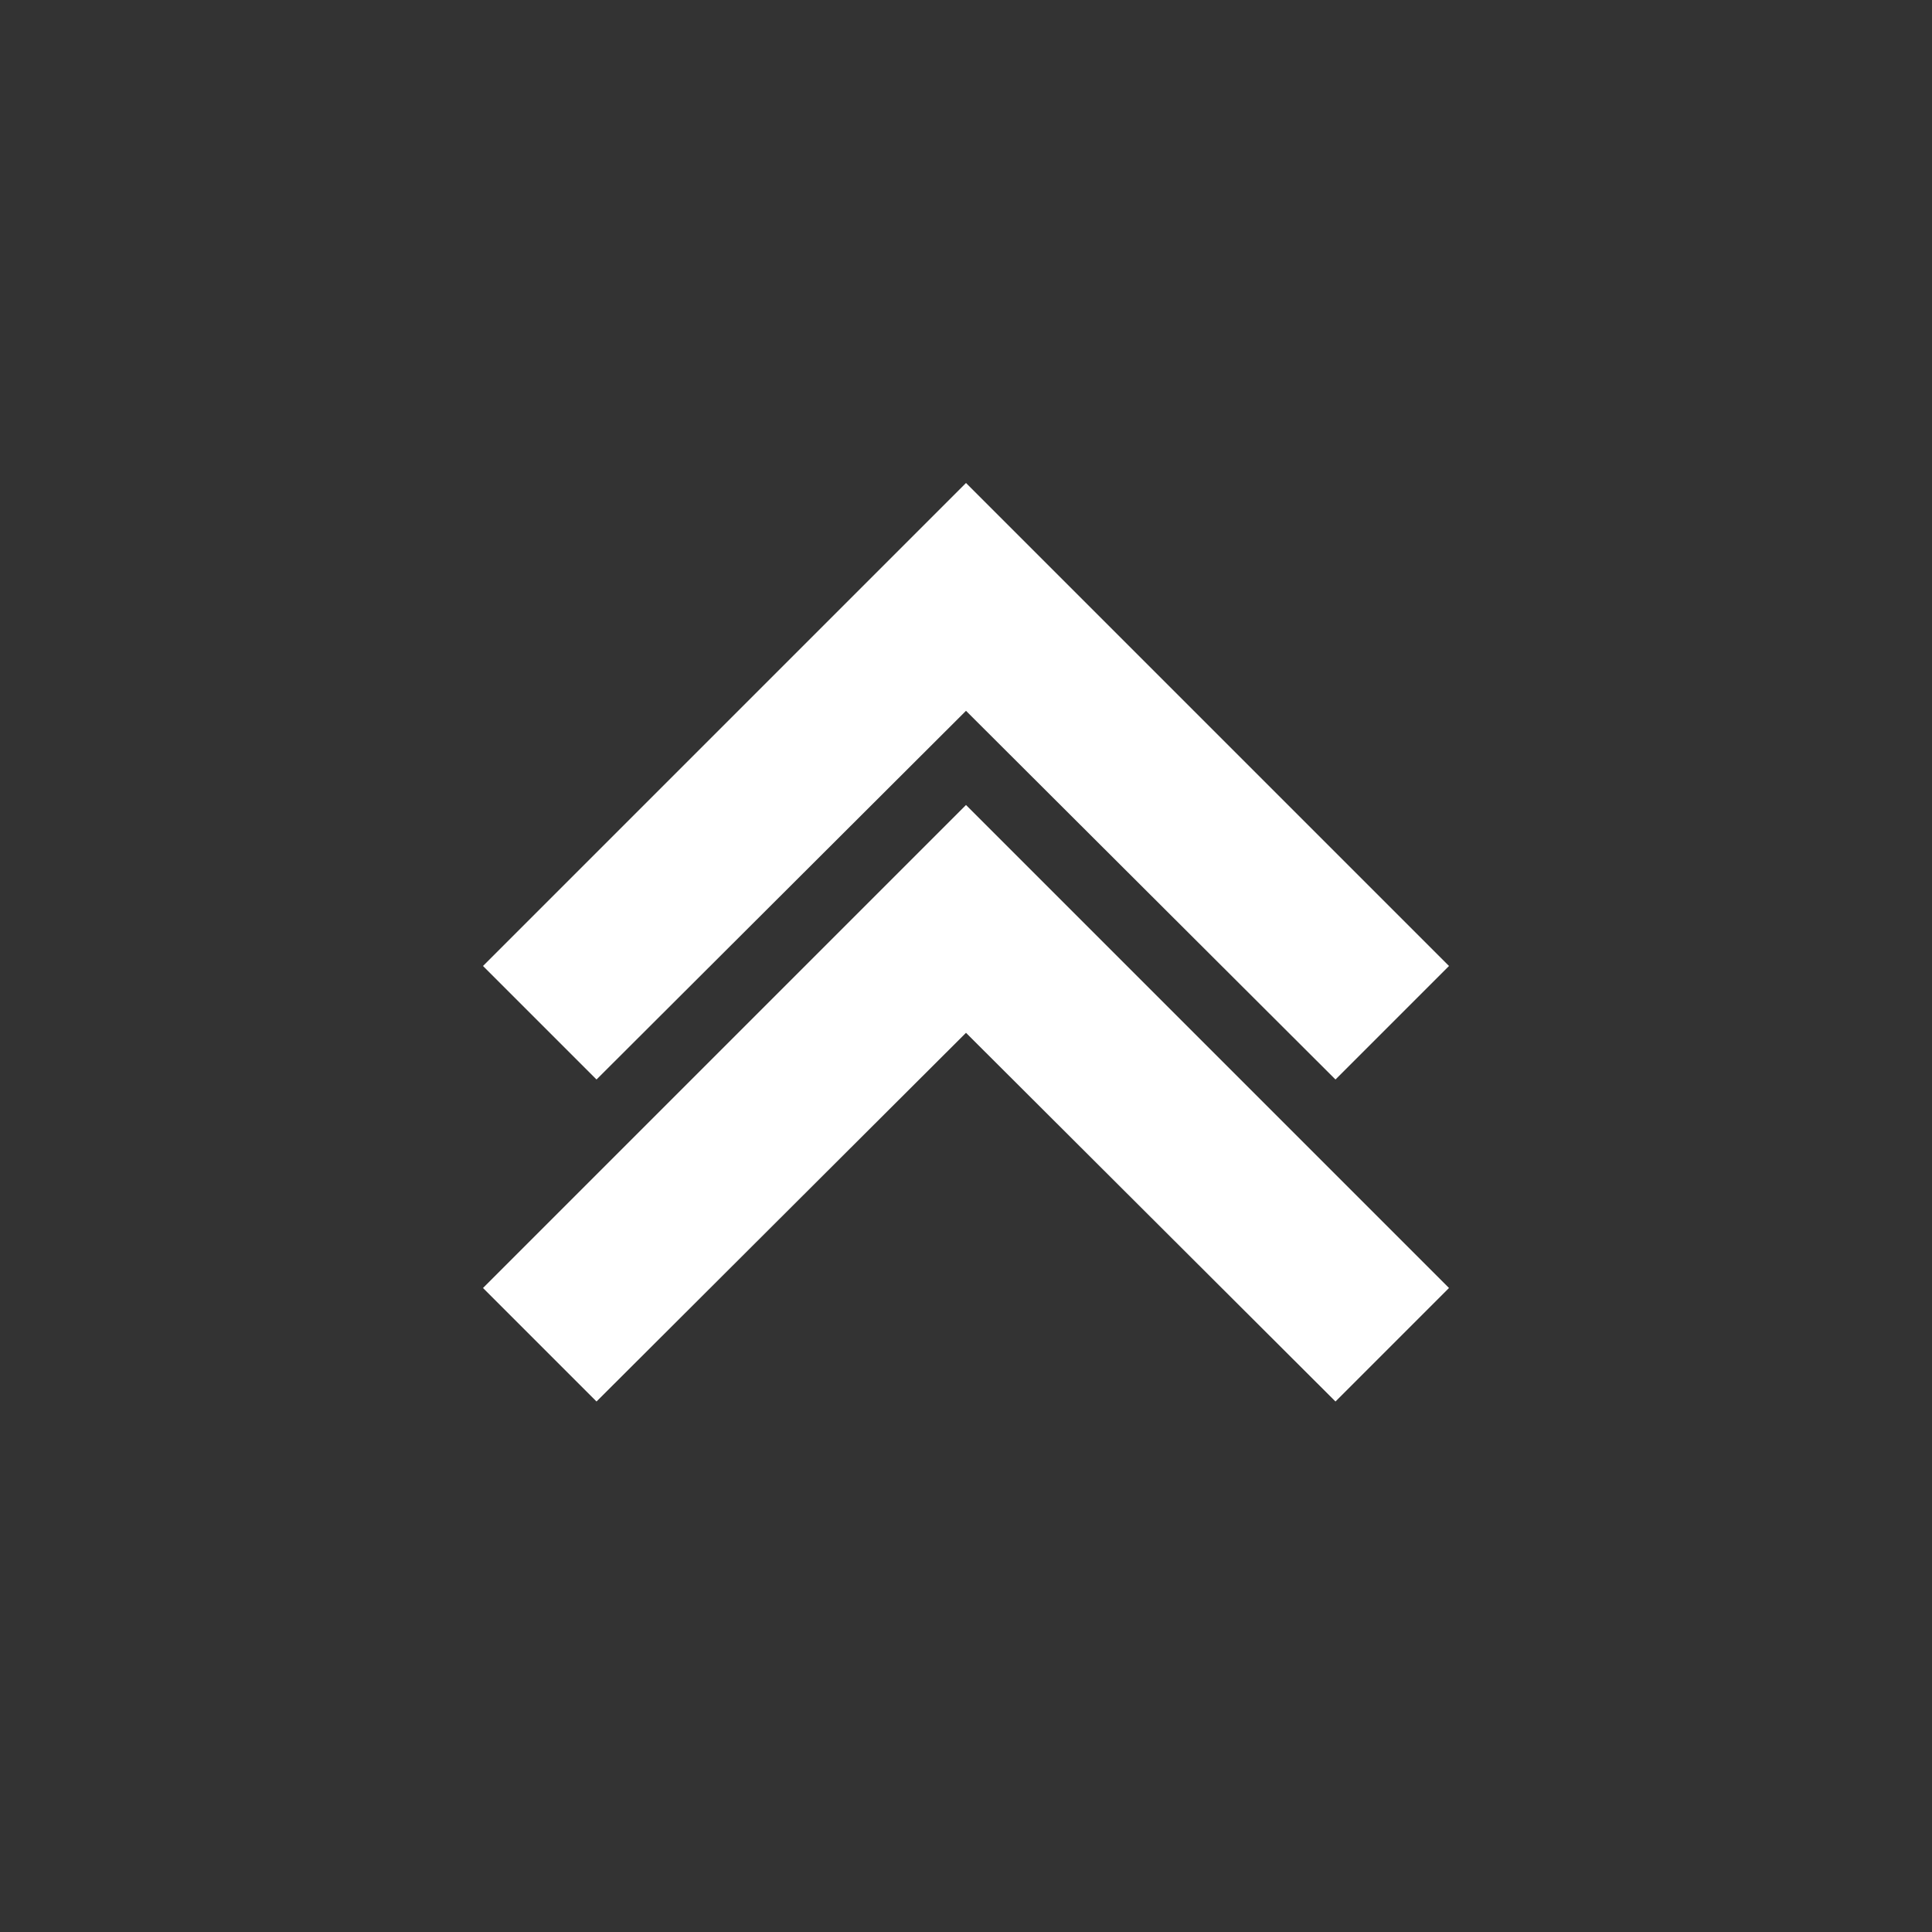 <svg width="24" height="24" viewBox="0 0 24 24" fill="none" xmlns="http://www.w3.org/2000/svg">
<rect x="0" y="0" width="24" height="24" fill="#333333" stroke="none"/>
<path d="M7.41 13.41L12 8.83L16.59 13.41L18 12L12 6L6 12L7.41 13.41Z" fill="white"/>
<path d="M7.41 17.41L12 12.83L16.59 17.41L18 16L12 10L6 16L7.41 17.41Z" fill="white"/>
</svg>
